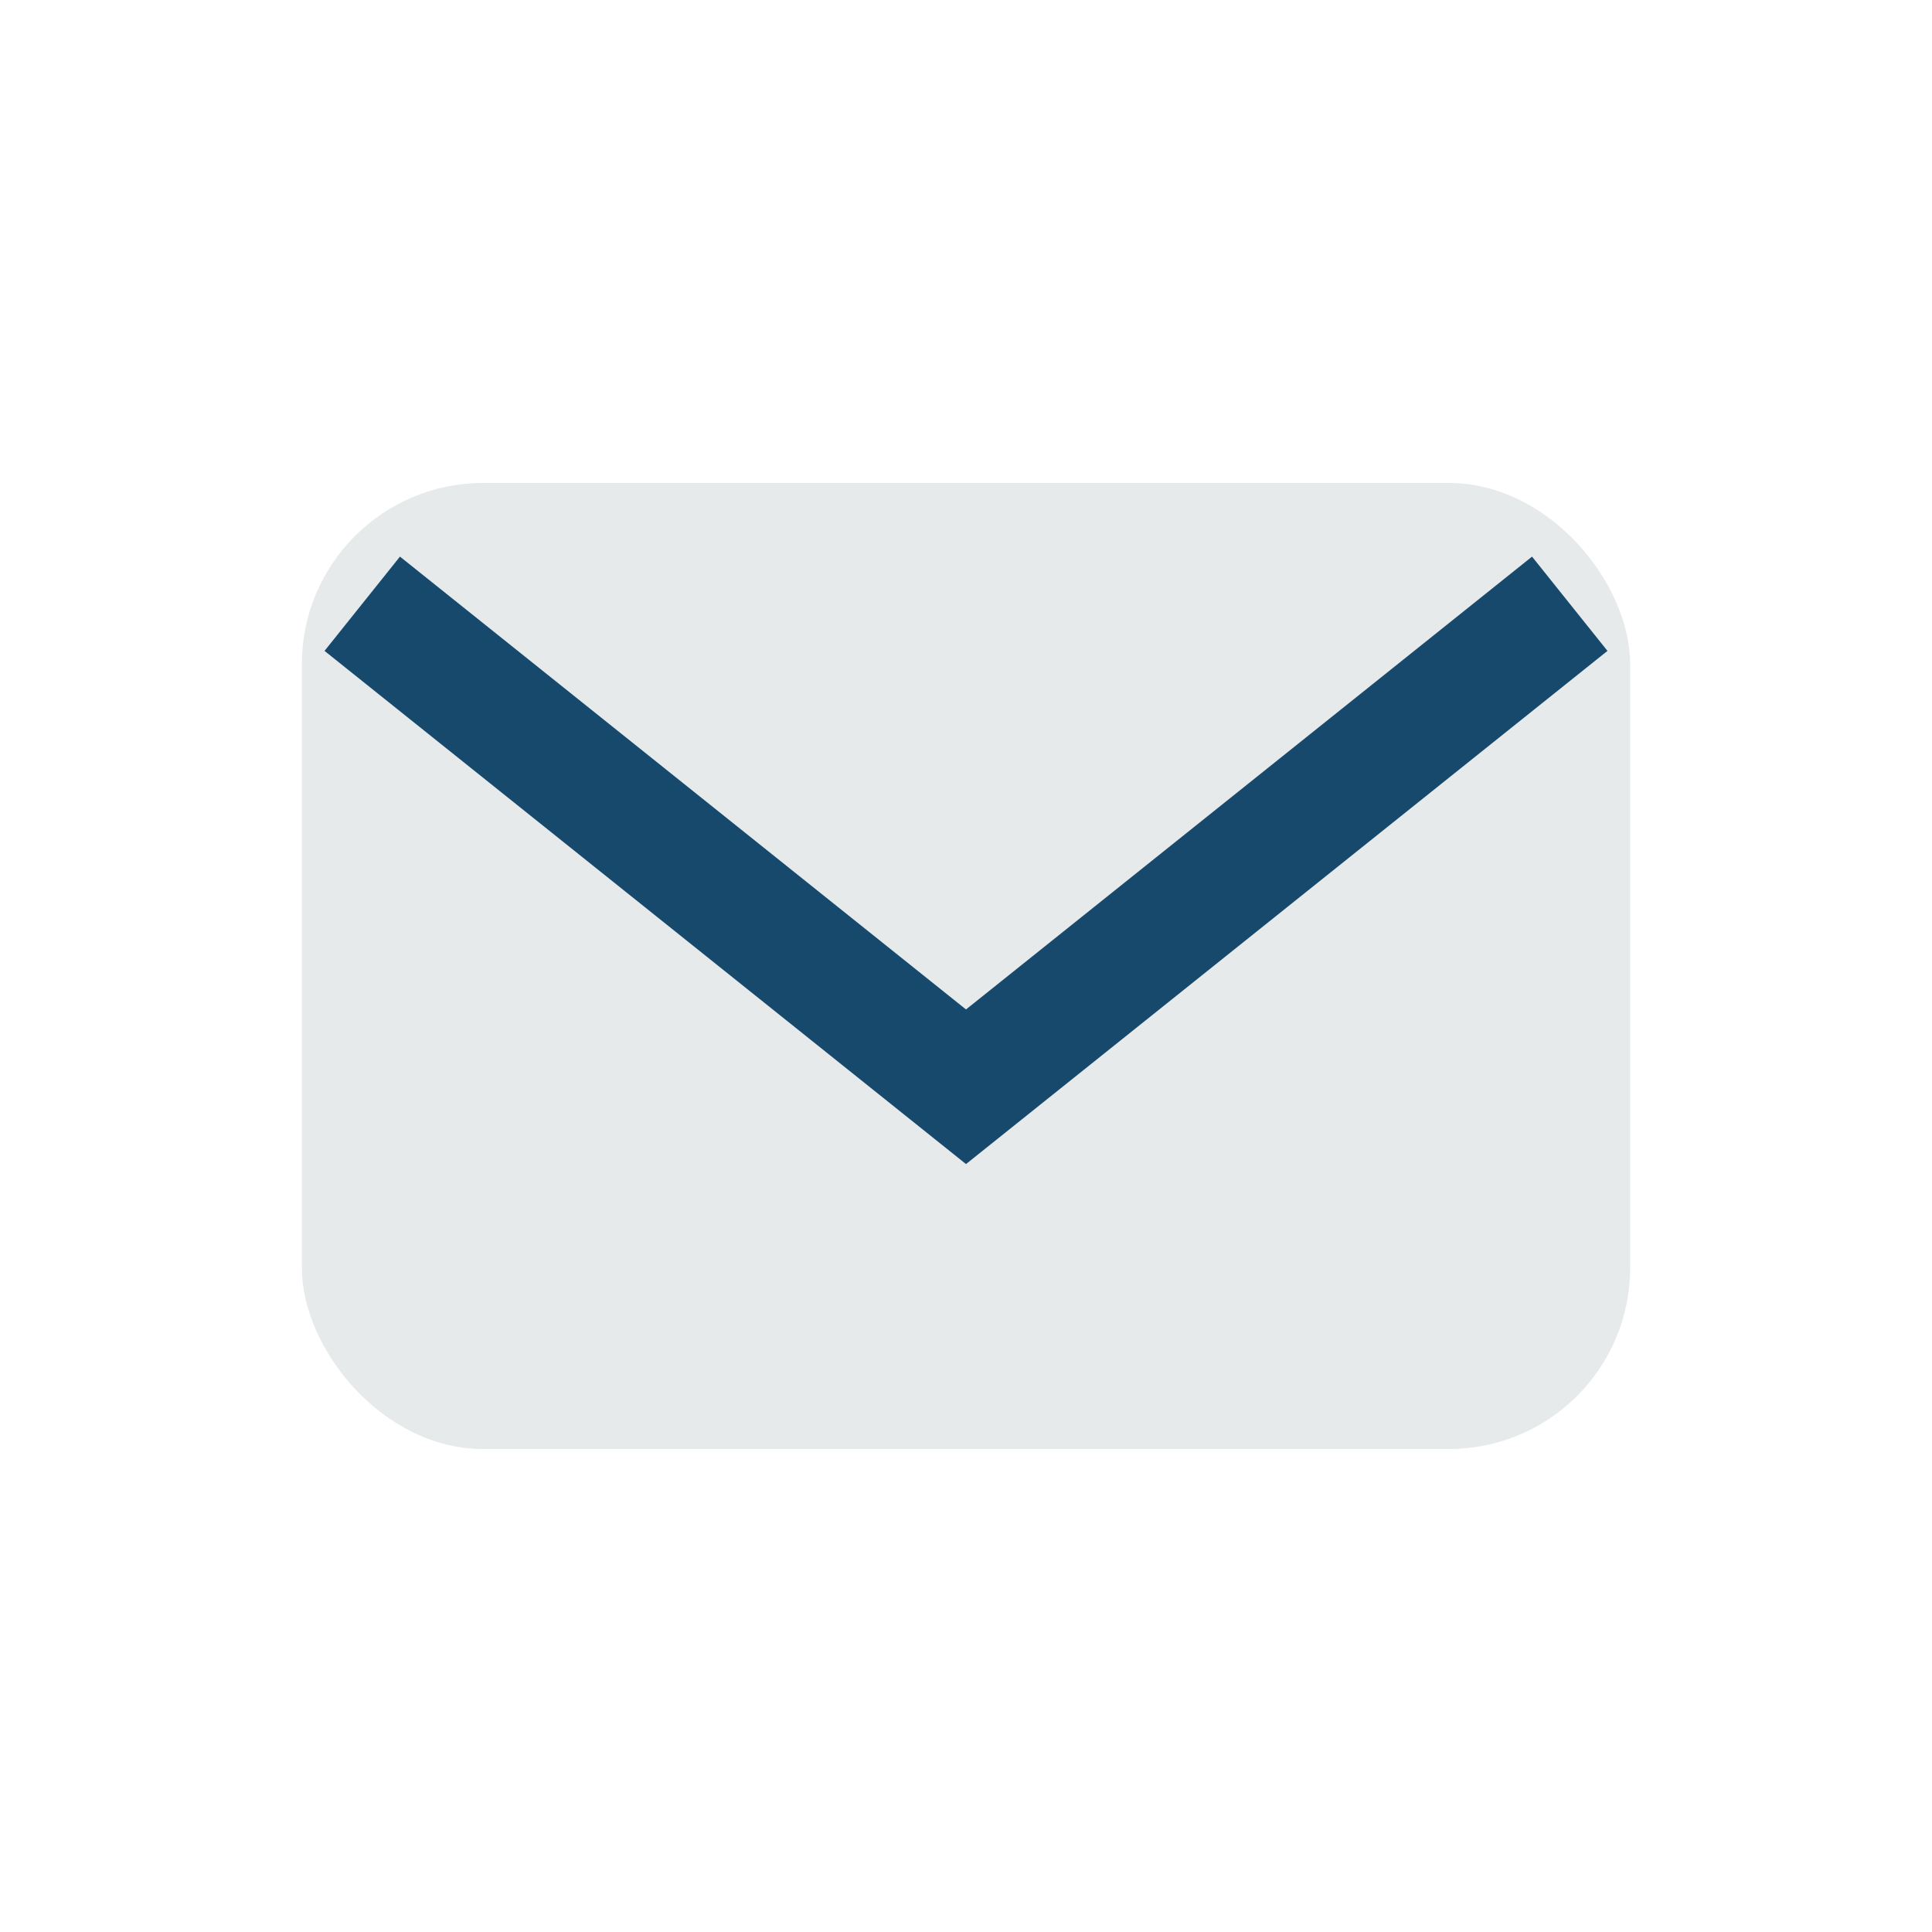 <?xml version="1.0" encoding="UTF-8"?>
<svg xmlns="http://www.w3.org/2000/svg" width="32" height="32" viewBox="0 0 32 32"><rect x="5" y="8" width="22" height="16" rx="3" fill="#e6eaea"/><path d="M6 10l10 8 10-8" stroke="#17496d" stroke-width="2" fill="none"/></svg>